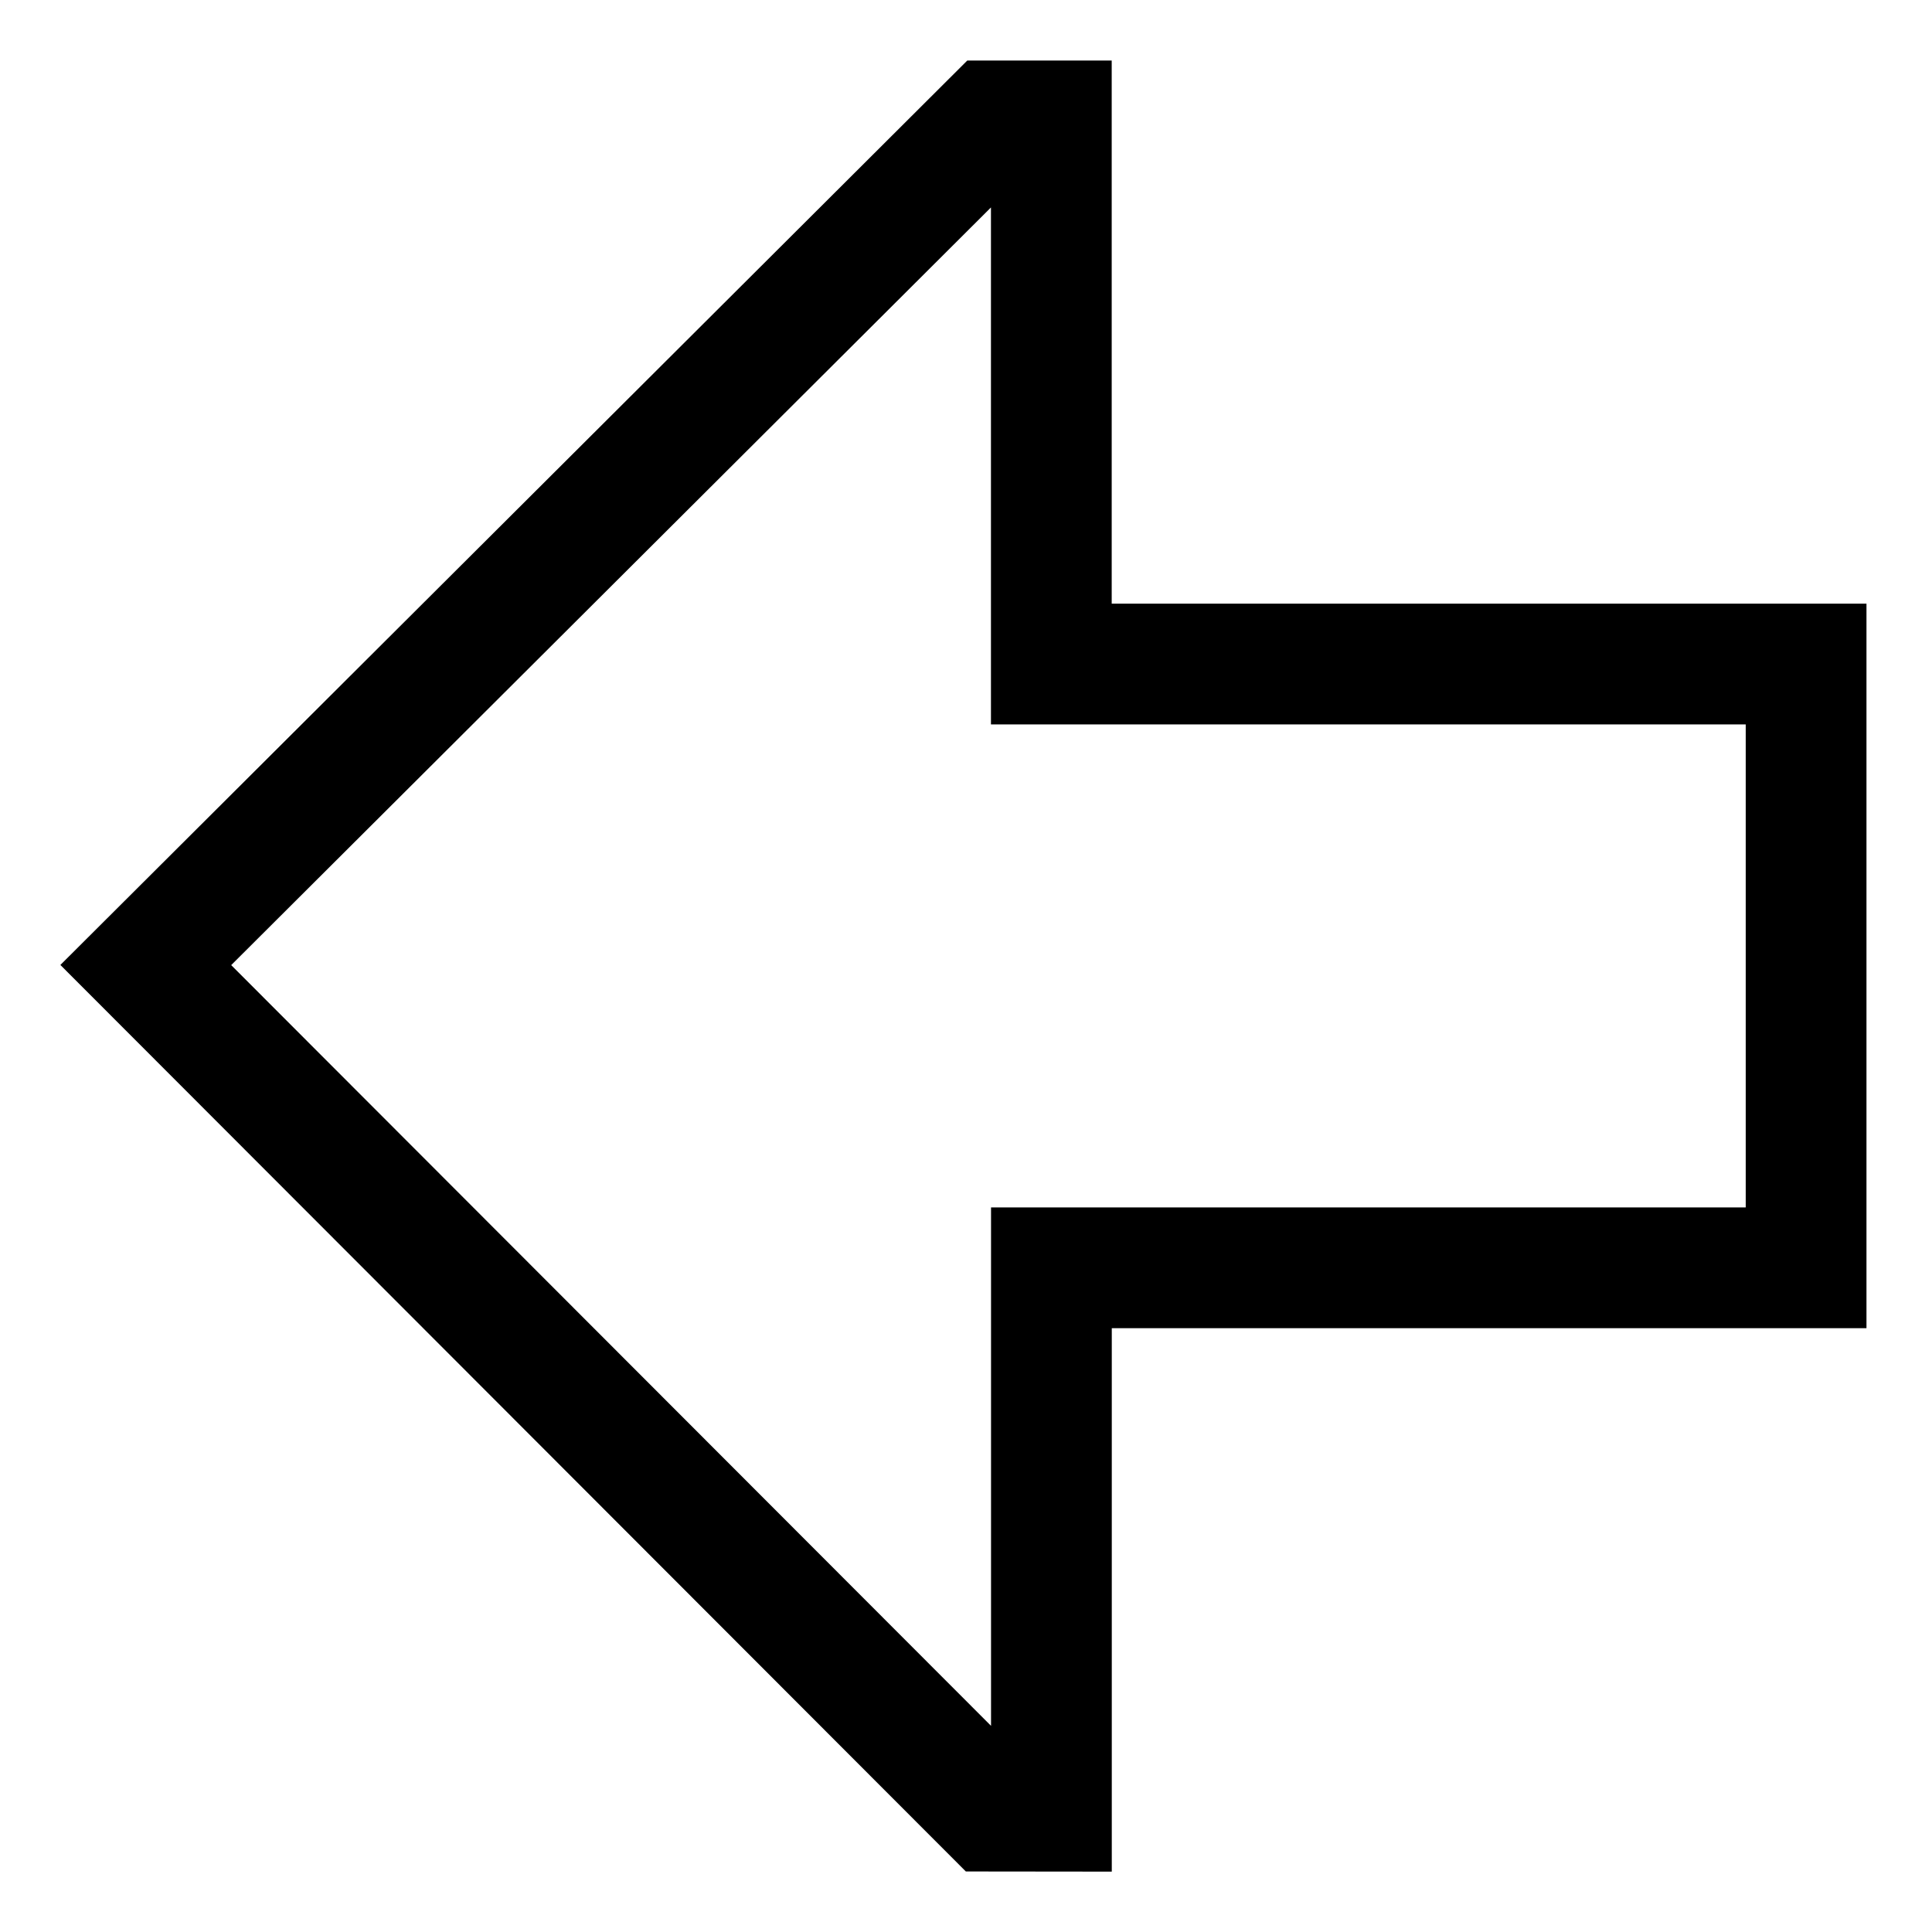 <!-- Generated by IcoMoon.io -->
<svg version="1.1" xmlns="http://www.w3.org/2000/svg" width="24" height="24" viewBox="0 0 24 24">
<title>arrow-thick-left</title>
<path d="M13.811 23.25l-1.813-0.002-11.248-11.261 11.266-11.235h1.794l0 6.747h9.376v9h-9.375zM2.872 11.989l9.439 9.45-0-6.44h9.375v-6h-9.376l-0-6.422z"></path>
</svg>
